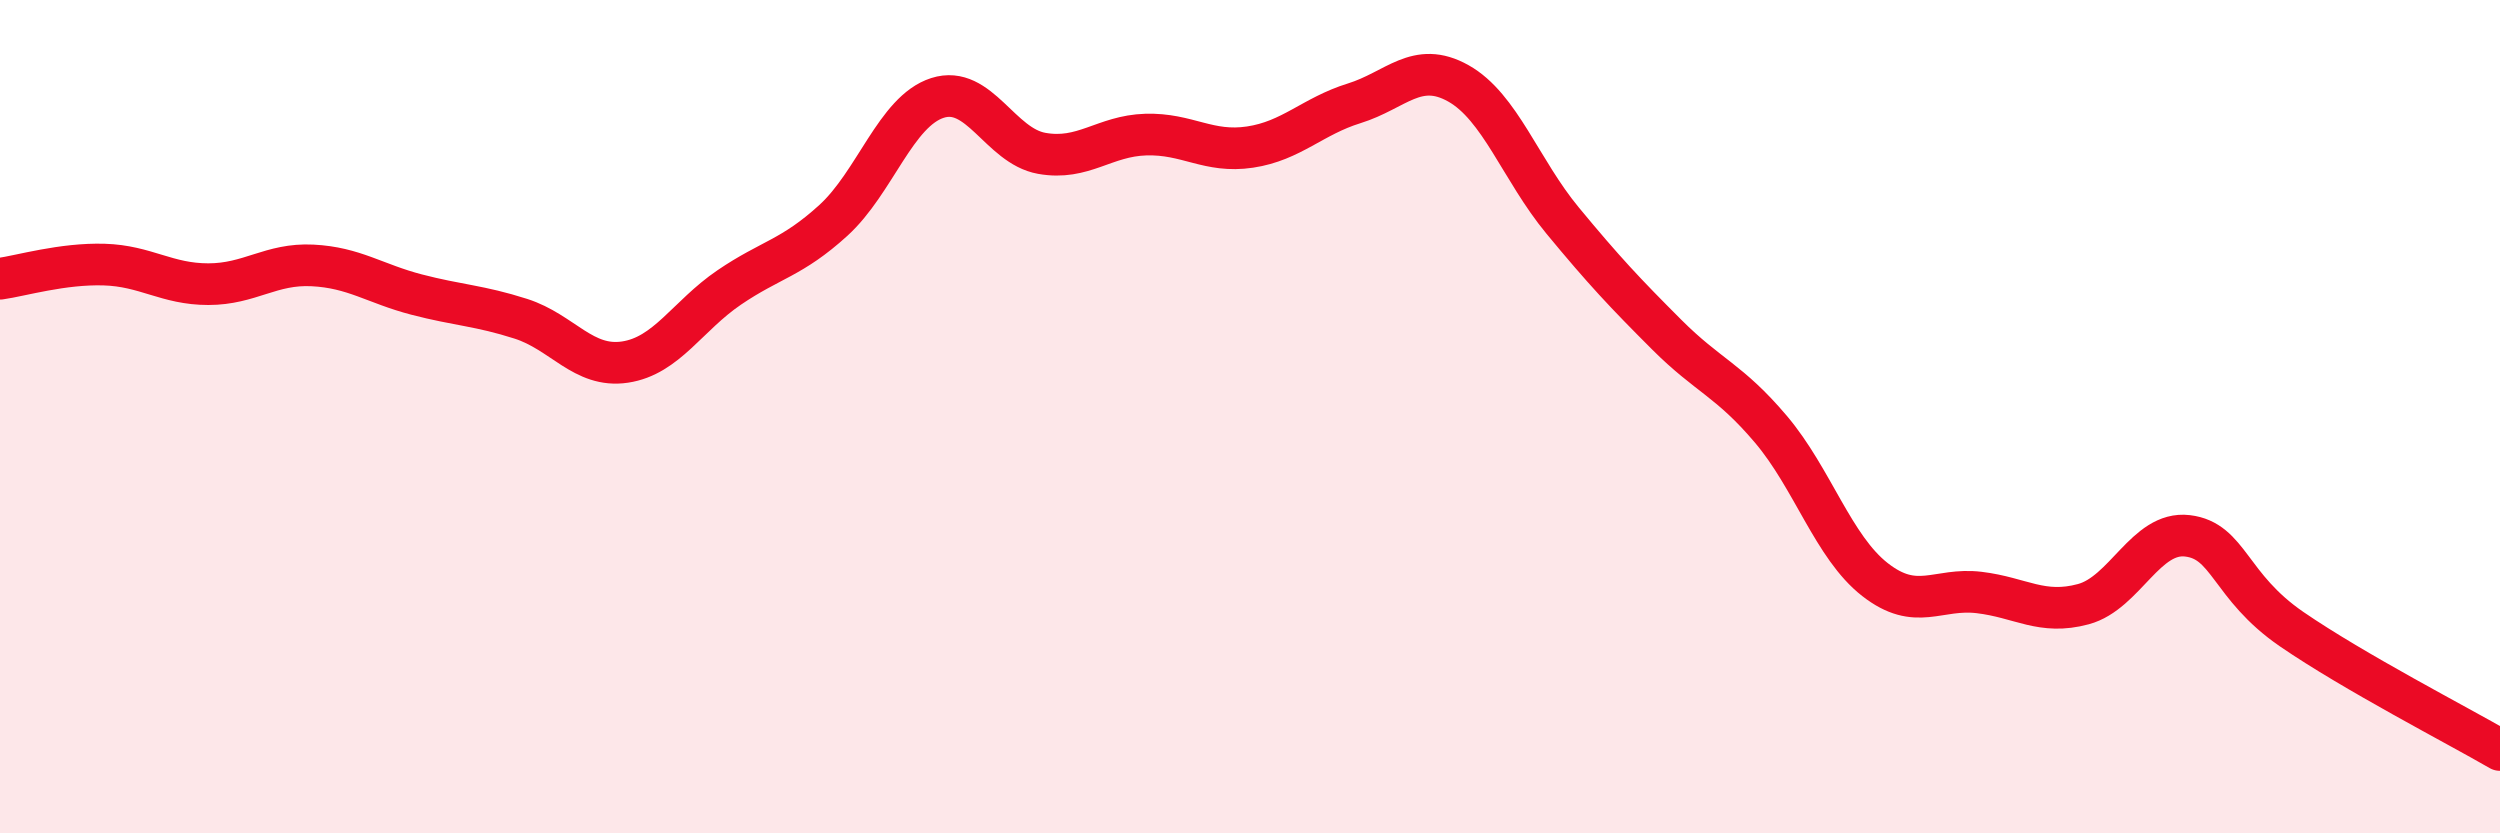 
    <svg width="60" height="20" viewBox="0 0 60 20" xmlns="http://www.w3.org/2000/svg">
      <path
        d="M 0,6.69 C 0.5,6.62 1.5,6.32 2.5,6.35 C 3.5,6.38 4,6.82 5,6.82 C 6,6.82 6.5,6.32 7.5,6.37 C 8.5,6.42 9,6.81 10,7.07 C 11,7.33 11.5,7.33 12.5,7.65 C 13.5,7.97 14,8.84 15,8.69 C 16,8.54 16.5,7.58 17.5,6.9 C 18.5,6.22 19,6.2 20,5.29 C 21,4.38 21.5,2.67 22.5,2.35 C 23.5,2.03 24,3.5 25,3.68 C 26,3.86 26.5,3.26 27.5,3.23 C 28.5,3.2 29,3.68 30,3.53 C 31,3.38 31.5,2.79 32.5,2.48 C 33.5,2.17 34,1.44 35,2 C 36,2.56 36.5,4.08 37.5,5.29 C 38.5,6.5 39,7.03 40,8.03 C 41,9.03 41.5,9.12 42.5,10.3 C 43.5,11.48 44,13.13 45,13.91 C 46,14.69 46.5,14.1 47.5,14.22 C 48.5,14.34 49,14.77 50,14.5 C 51,14.23 51.5,12.74 52.5,12.86 C 53.5,12.98 53.5,14.07 55,15.1 C 56.5,16.13 59,17.42 60,18L60 20L0 20Z"
        fill="#EB0A25"
        opacity="0.1"
        stroke-linecap="round"
        stroke-linejoin="round"
      />
      <path
        d="M 0,6.69 C 0.5,6.62 1.5,6.32 2.5,6.35 C 3.5,6.38 4,6.82 5,6.82 C 6,6.82 6.5,6.32 7.5,6.37 C 8.5,6.42 9,6.81 10,7.07 C 11,7.33 11.5,7.33 12.5,7.65 C 13.5,7.97 14,8.84 15,8.69 C 16,8.54 16.5,7.58 17.5,6.9 C 18.5,6.22 19,6.2 20,5.29 C 21,4.38 21.5,2.67 22.5,2.35 C 23.5,2.03 24,3.5 25,3.68 C 26,3.86 26.5,3.26 27.5,3.23 C 28.5,3.2 29,3.68 30,3.53 C 31,3.38 31.5,2.79 32.5,2.48 C 33.5,2.17 34,1.44 35,2 C 36,2.56 36.5,4.08 37.5,5.29 C 38.5,6.5 39,7.03 40,8.03 C 41,9.03 41.5,9.12 42.5,10.3 C 43.5,11.48 44,13.13 45,13.91 C 46,14.69 46.5,14.1 47.5,14.22 C 48.5,14.34 49,14.77 50,14.5 C 51,14.23 51.5,12.74 52.5,12.86 C 53.5,12.98 53.5,14.07 55,15.1 C 56.5,16.13 59,17.42 60,18"
        stroke="#EB0A25"
        stroke-width="1"
        fill="none"
        stroke-linecap="round"
        stroke-linejoin="round"
      />
    </svg>
  